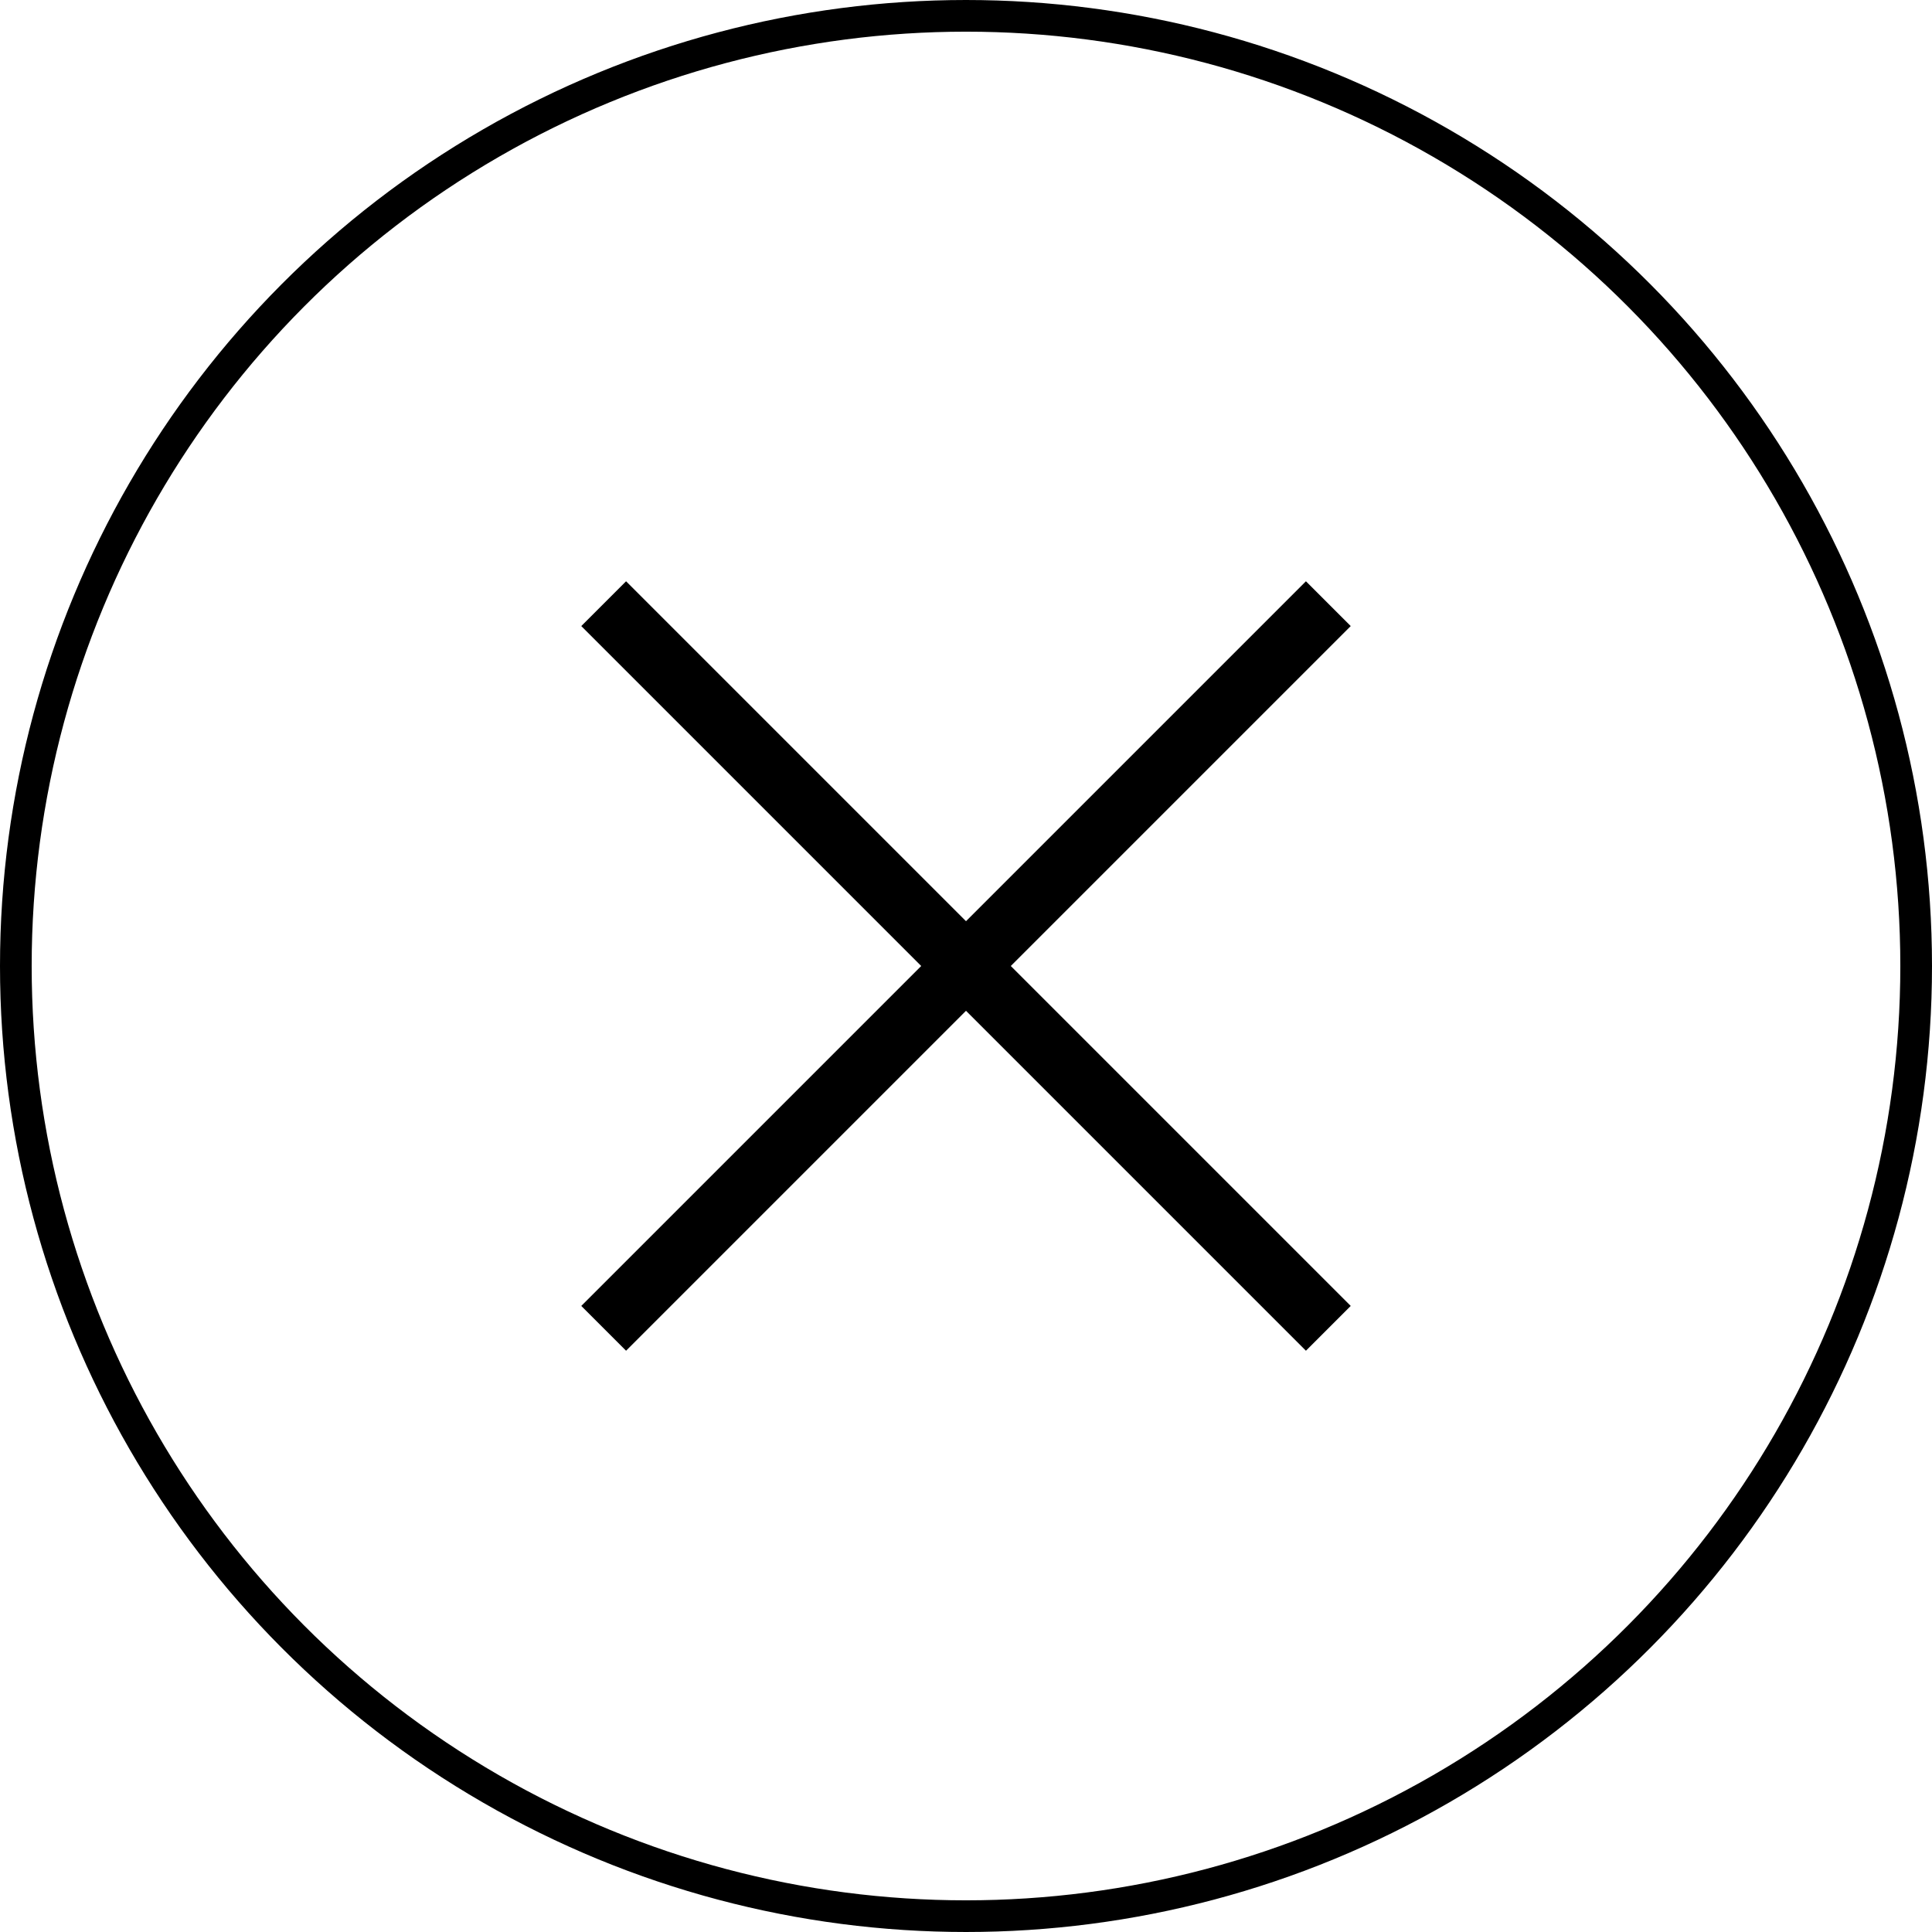 <?xml version="1.0" encoding="UTF-8"?>
<svg id="b" data-name="レイヤー 2" xmlns="http://www.w3.org/2000/svg" viewBox="0 0 61 61">
  <g id="c" data-name="PRODUCT">
    <g>
      <g>
        <line x1="19.06" y1="41.94" x2="41.94" y2="19.06" style="fill: none; stroke: #000; stroke-miterlimit: 10; stroke-width: 2px;"/>
        <line x1="19.06" y1="19.06" x2="41.94" y2="41.94" style="fill: none; stroke: #000; stroke-miterlimit: 10; stroke-width: 2px;"/>
      </g>
      <circle cx="30.5" cy="30.5" r="30" style="fill: none; stroke: #000; stroke-miterlimit: 10;"/>
    </g>
  </g>
</svg>